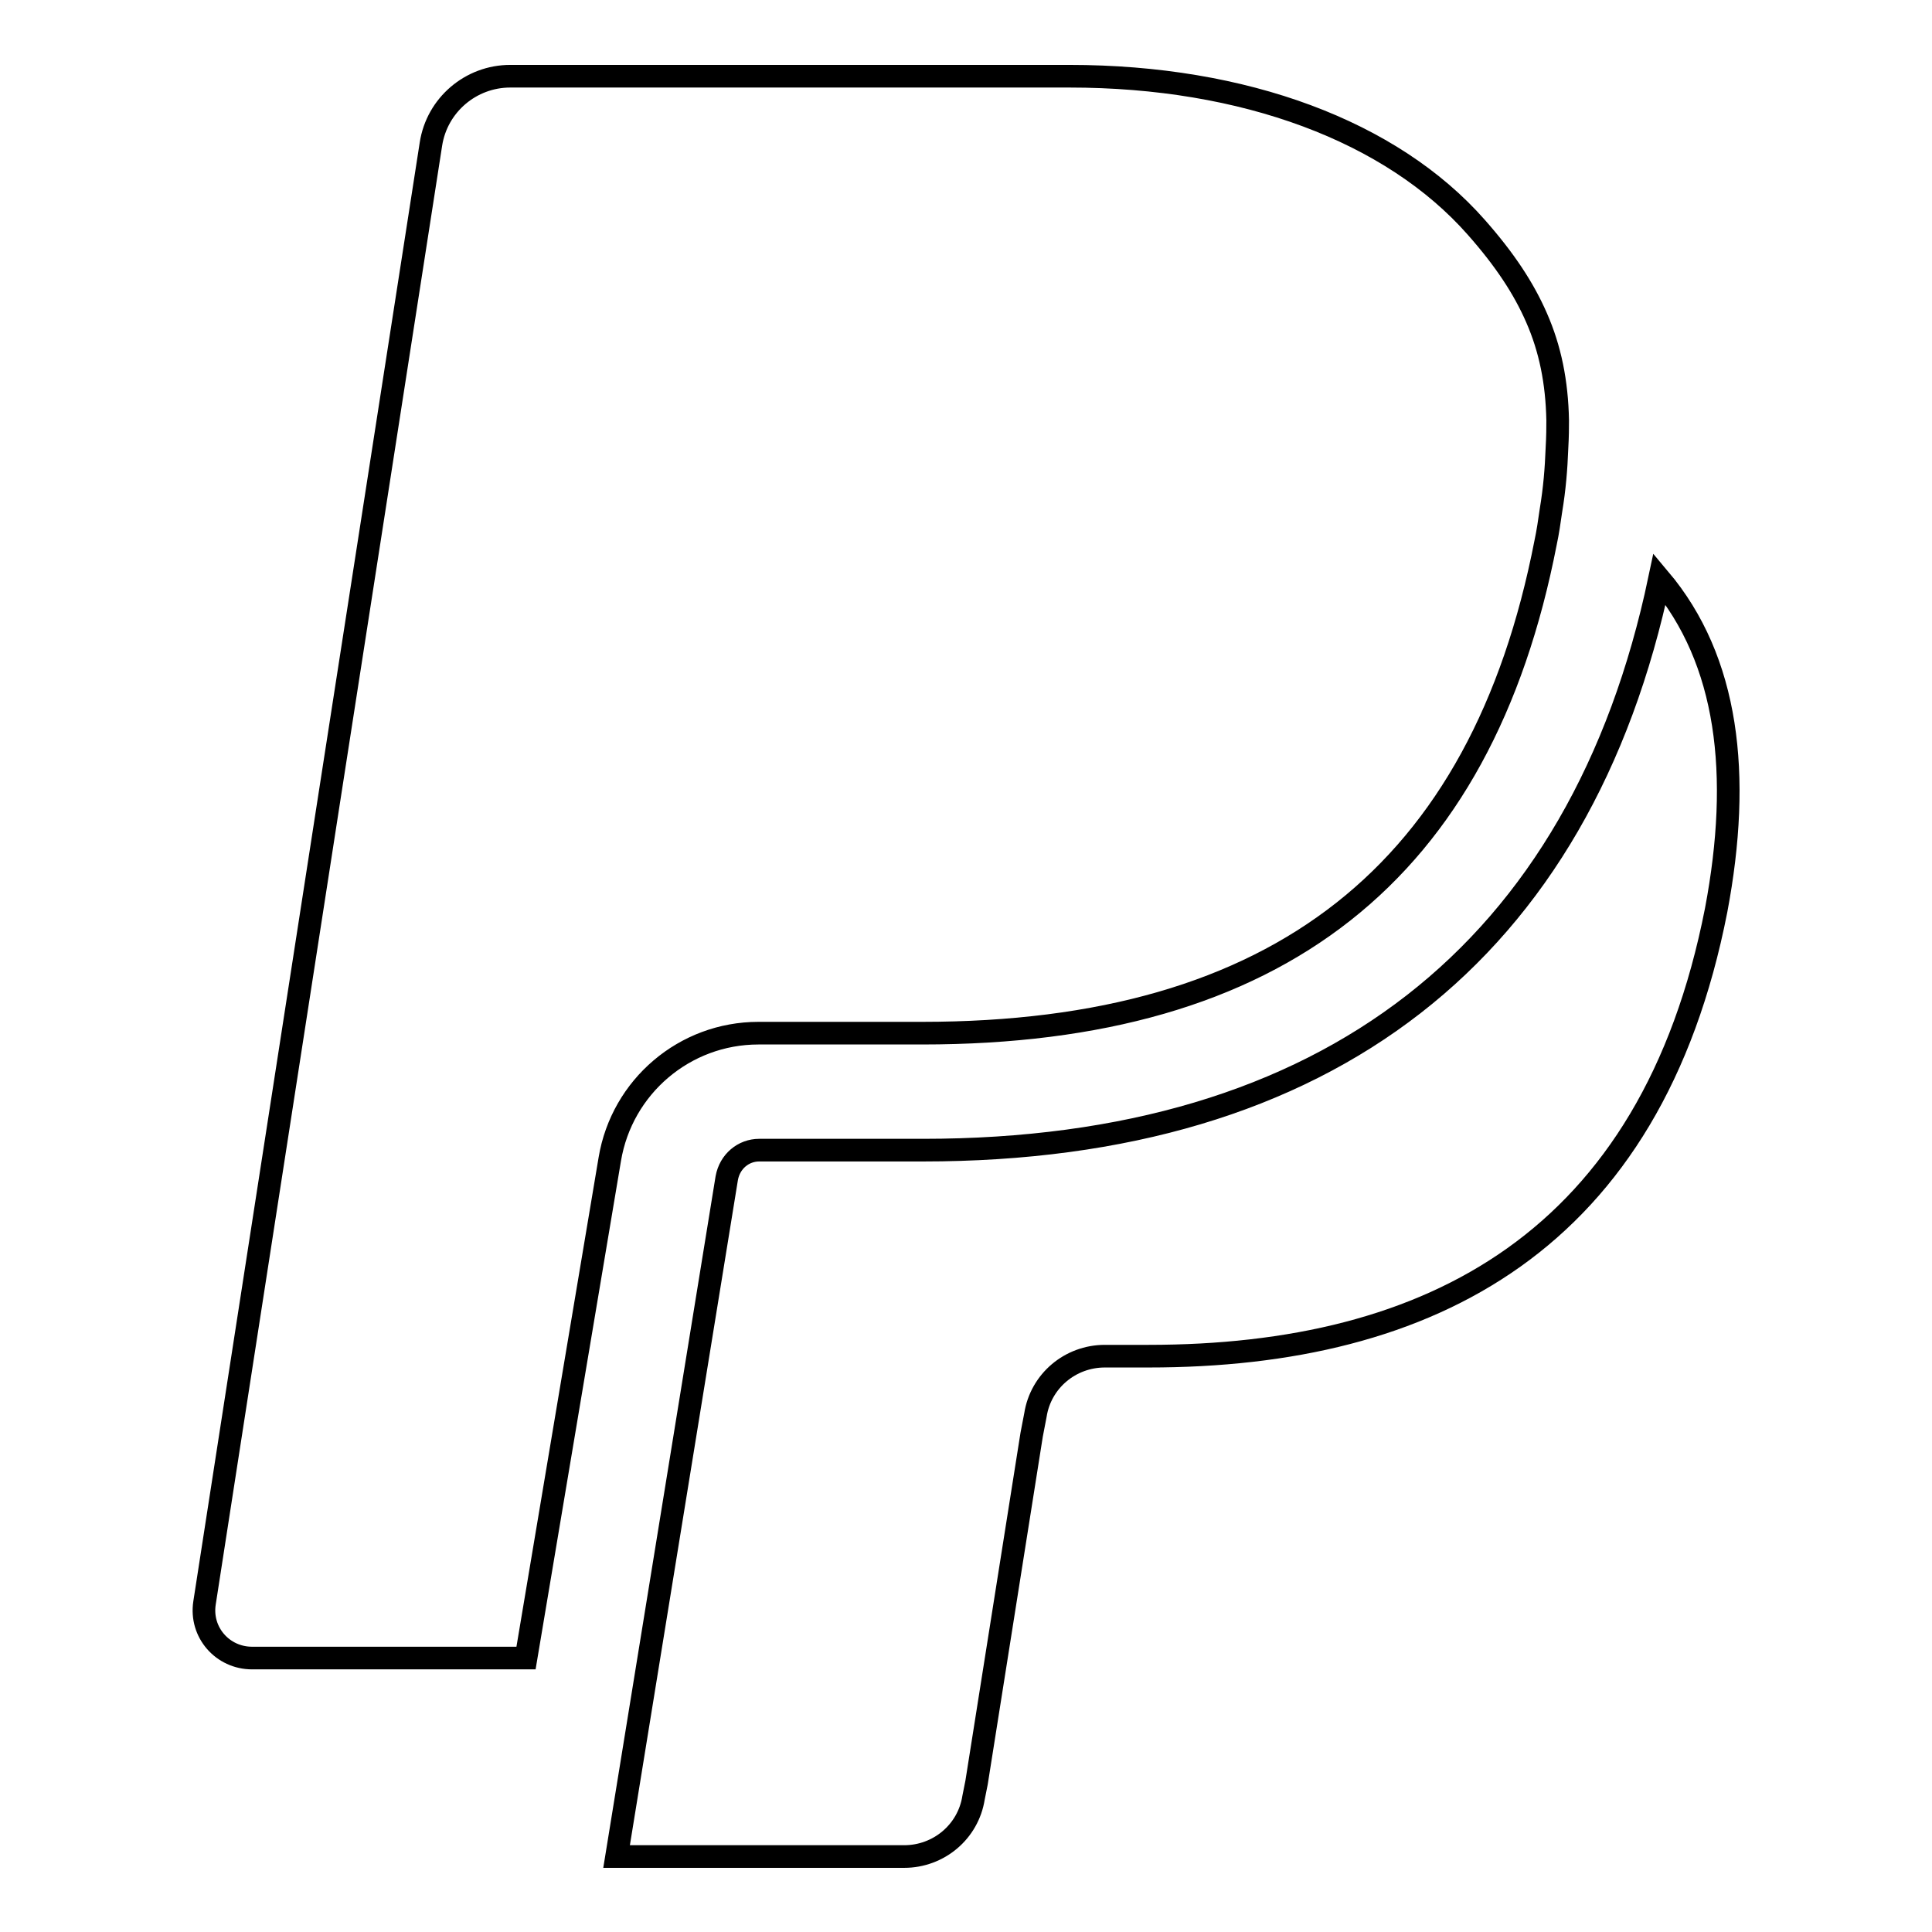 <?xml version="1.0" encoding="utf-8"?>
<!-- Svg Vector Icons : http://www.onlinewebfonts.com/icon -->
<!DOCTYPE svg PUBLIC "-//W3C//DTD SVG 1.1//EN" "http://www.w3.org/Graphics/SVG/1.1/DTD/svg11.dtd">
<svg version="1.1" xmlns="http://www.w3.org/2000/svg" xmlns:xlink="http://www.w3.org/1999/xlink" x="0px" y="0px" viewBox="0 0 256 256" enable-background="new 0 0 256 256" xml:space="preserve">
<g><g><g><path stroke-width="3" fill-opacity="0" stroke="#000000"  d="M100.5,136.9h21.7c47.2,0,74.1-21.3,82.6-65c0.3-1.4,0.5-2.8,0.7-4.2c0.5-3,0.7-5.6,0.8-8.2c0.1-1.8,0.1-2.8,0.1-3.8c-0.1-5.1-1-9.5-2.8-13.6c-1.7-3.9-4.2-7.7-8-12c-11.2-12.7-30.7-20-53.9-20H67.6c-5.2,0-9.7,3.8-10.5,9l-13.4,86.2L27.1,212.4c-0.6,3.9,2.4,7.3,6.3,7.3h36.3l11.1-66.1C82.4,144,90.7,136.9,100.5,136.9L100.5,136.9z M219.9,76.7c-10.4,49.4-44,75.7-97.6,75.7h-21.7c-2.1,0-3.9,1.5-4.3,3.7L81.7,246h38.1c4.6,0,8.5-3.3,9.2-7.8l0.4-2l7.3-46.1l0.5-2.6c0.7-4.5,4.6-7.8,9.2-7.8h5.8c37.4,0,66.6-15.2,75.2-59.1C230.8,102.6,229,87.5,219.9,76.7z"/></g></g></g>
</svg>